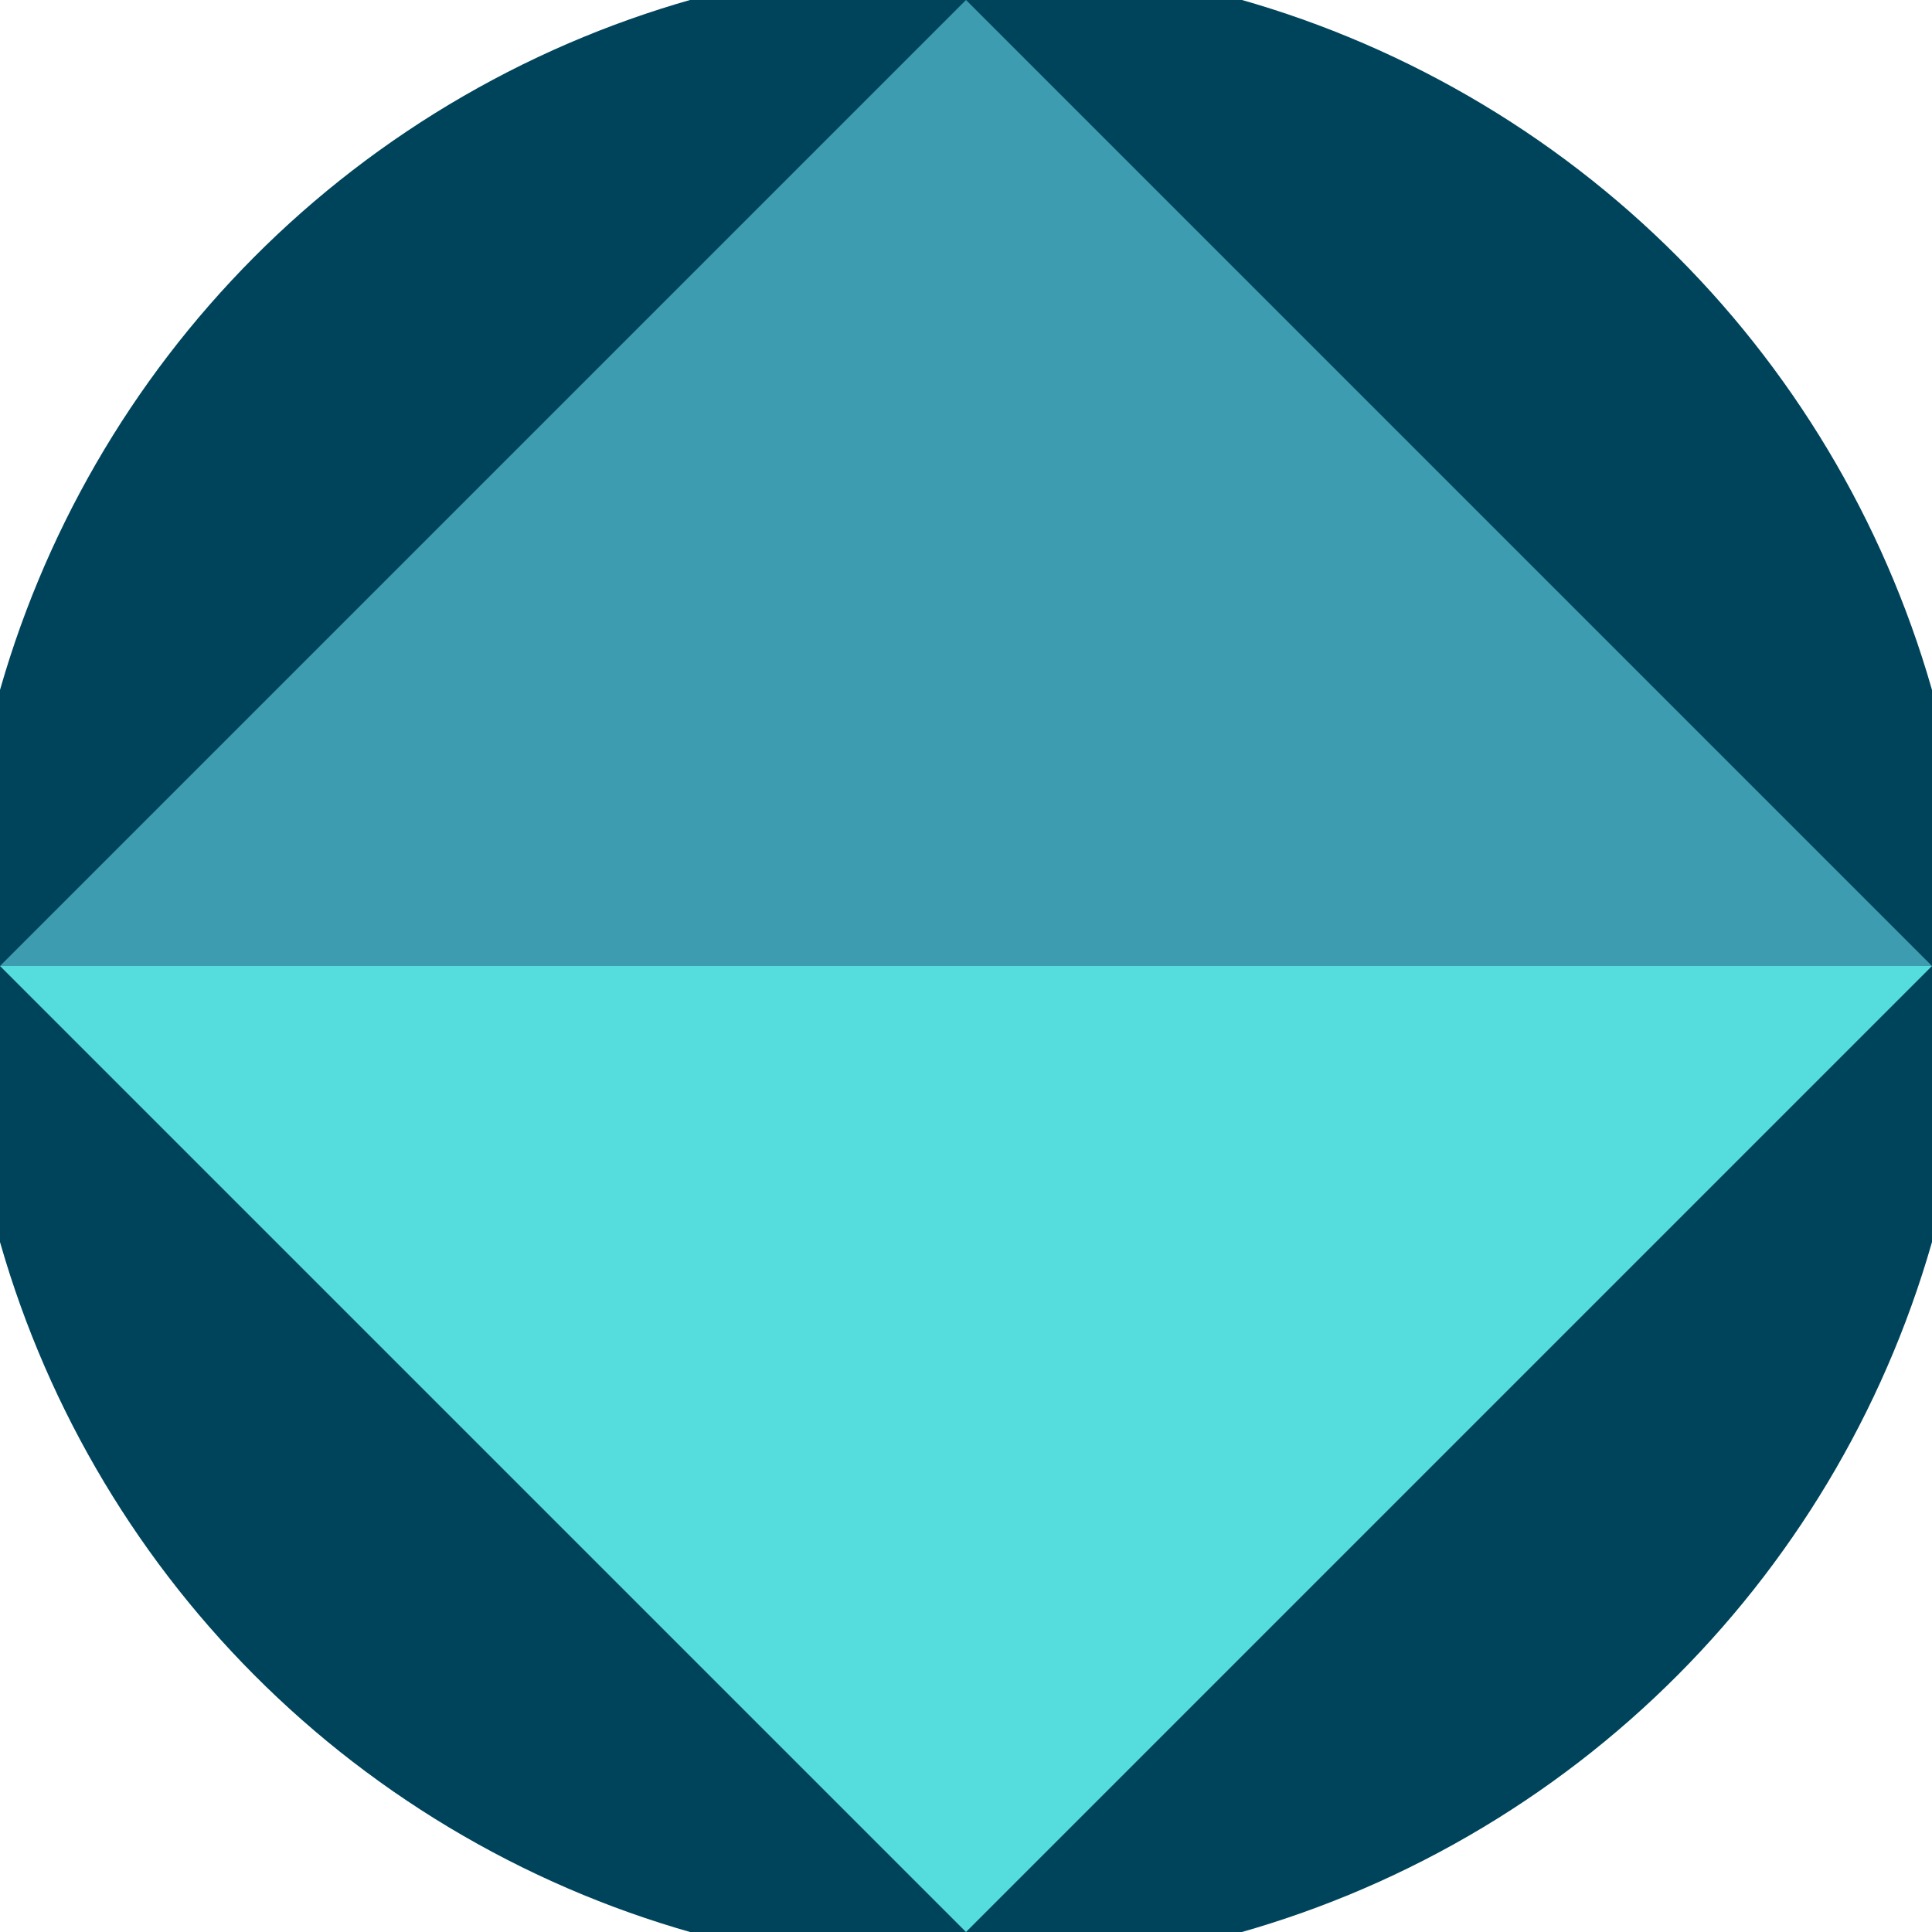 <svg xmlns="http://www.w3.org/2000/svg" width="128" height="128" viewBox="0 0 100 100" shape-rendering="geometricPrecision">
                            <defs>
                                <clipPath id="clip">
                                    <circle cx="50" cy="50" r="52" />
                                    <!--<rect x="0" y="0" width="100" height="100"/>-->
                                </clipPath>
                            </defs>
                            <g transform="rotate(0 50 50)">
                            <rect x="0" y="0" width="100" height="100" fill="#00445c" clip-path="url(#clip)"/><path d="M 50 100 L 0 50 H 100 Z" fill="#55dddd" clip-path="url(#clip)"/><path d="M 0 50 H 100 L 50 0 Z" fill="#3e9cb0" clip-path="url(#clip)"/></g></svg>
